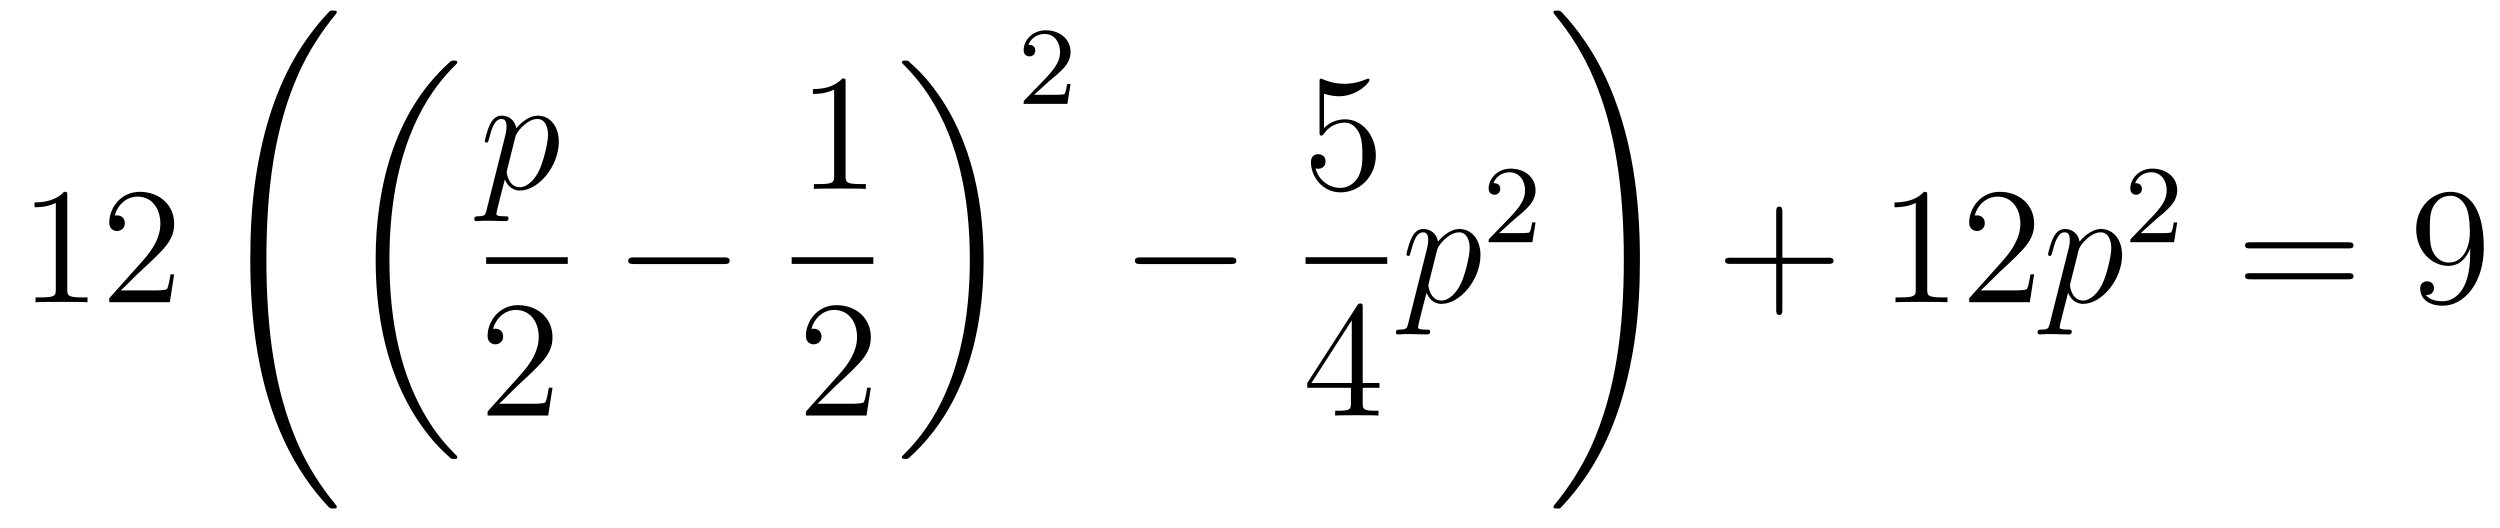 <?xml version='1.0'?>
<!-- This file was generated by dvisvgm 1.14.1 -->
<svg height='38pt' version='1.1' viewBox='0 -38 180 38' width='180pt' xmlns='http://www.w3.org/2000/svg' xmlns:xlink='http://www.w3.org/1999/xlink'>
<g id='page1'>
<g transform='matrix(1 0 0 1 -127 629)'>
<path d='M131.843 -652.902C131.843 -653.178 131.843 -653.189 131.604 -653.189C131.317 -652.867 130.719 -652.424 129.488 -652.424V-652.078C129.763 -652.078 130.36 -652.078 131.018 -652.388V-646.16C131.018 -645.73 130.982 -645.587 129.93 -645.587H129.56V-645.24C129.882 -645.264 131.042 -645.264 131.436 -645.264C131.831 -645.264 132.978 -645.264 133.301 -645.24V-645.587H132.931C131.879 -645.587 131.843 -645.73 131.843 -646.16V-652.902ZM139.54 -647.248H139.277C139.241 -647.045 139.145 -646.387 139.026 -646.196C138.942 -646.089 138.261 -646.089 137.902 -646.089H135.691C136.013 -646.364 136.742 -647.129 137.053 -647.416C138.87 -649.089 139.54 -649.711 139.54 -650.894C139.54 -652.269 138.452 -653.189 137.065 -653.189C135.679 -653.189 134.866 -652.006 134.866 -650.978C134.866 -650.368 135.392 -650.368 135.427 -650.368C135.679 -650.368 135.989 -650.547 135.989 -650.93C135.989 -651.265 135.762 -651.492 135.427 -651.492C135.32 -651.492 135.296 -651.492 135.26 -651.48C135.487 -652.293 136.133 -652.843 136.91 -652.843C137.926 -652.843 138.547 -651.994 138.547 -650.894C138.547 -649.878 137.962 -648.993 137.281 -648.228L134.866 -645.527V-645.24H139.229L139.54 -647.248Z' fill-rule='evenodd'/>
<path d='M151.249 -630.507C151.249 -630.543 151.249 -630.567 151.178 -630.651C150.03 -632.037 149.073 -633.568 148.368 -635.229C146.802 -638.887 146.181 -643.167 146.181 -648.307C146.181 -653.399 146.767 -657.87 148.536 -661.791C149.229 -663.309 150.138 -664.72 151.202 -666.011C151.225 -666.047 151.249 -666.071 151.249 -666.119C151.249 -666.238 151.166 -666.238 150.986 -666.238C150.807 -666.238 150.783 -666.238 150.759 -666.214C150.747 -666.202 150.006 -665.485 149.073 -664.17C146.993 -661.229 145.942 -657.715 145.404 -654.153C145.117 -652.228 145.021 -650.268 145.021 -648.319C145.021 -643.848 145.583 -639.282 147.496 -635.193C148.344 -633.377 149.48 -631.739 150.663 -630.496C150.771 -630.4 150.783 -630.388 150.986 -630.388C151.166 -630.388 151.249 -630.388 151.249 -630.507Z' fill-rule='evenodd'/>
<path d='M159.928 -634.08C159.928 -634.128 159.904 -634.152 159.88 -634.188C159.438 -634.63 158.637 -635.431 157.836 -636.722C155.911 -639.806 155.039 -643.691 155.039 -648.293C155.039 -651.509 155.469 -655.657 157.441 -659.219C158.386 -660.917 159.366 -661.897 159.892 -662.423C159.928 -662.459 159.928 -662.483 159.928 -662.519C159.928 -662.638 159.844 -662.638 159.677 -662.638C159.509 -662.638 159.486 -662.638 159.306 -662.459C155.302 -658.813 154.047 -653.338 154.047 -648.305C154.047 -643.607 155.122 -638.873 158.159 -635.299C158.398 -635.024 158.852 -634.534 159.342 -634.104C159.486 -633.96 159.509 -633.96 159.677 -633.96C159.844 -633.96 159.928 -633.96 159.928 -634.08Z' fill-rule='evenodd'/>
<path d='M162.034 -651.882C161.95 -651.523 161.903 -651.427 161.412 -651.427C161.269 -651.427 161.149 -651.427 161.149 -651.2C161.149 -651.177 161.161 -651.081 161.293 -651.081C161.448 -651.081 161.616 -651.105 161.771 -651.105H162.285C162.536 -651.105 163.146 -651.081 163.397 -651.081C163.468 -651.081 163.612 -651.081 163.612 -651.296C163.612 -651.427 163.528 -651.427 163.325 -651.427C162.775 -651.427 162.739 -651.511 162.739 -651.607C162.739 -651.75 163.277 -653.807 163.349 -654.081C163.48 -653.747 163.803 -653.28 164.425 -653.28C165.776 -653.28 167.234 -655.038 167.234 -656.795C167.234 -657.895 166.613 -658.672 165.716 -658.672C164.951 -658.672 164.305 -657.931 164.174 -657.763C164.078 -658.361 163.612 -658.672 163.134 -658.672C162.787 -658.672 162.512 -658.504 162.285 -658.05C162.07 -657.62 161.903 -656.891 161.903 -656.843C161.903 -656.795 161.95 -656.735 162.034 -656.735C162.13 -656.735 162.142 -656.747 162.213 -657.022C162.393 -657.727 162.62 -658.433 163.098 -658.433C163.373 -658.433 163.468 -658.241 163.468 -657.883C163.468 -657.596 163.433 -657.476 163.385 -657.261L162.034 -651.882ZM164.102 -657.13C164.186 -657.464 164.521 -657.811 164.712 -657.978C164.843 -658.098 165.238 -658.433 165.692 -658.433C166.218 -658.433 166.457 -657.907 166.457 -657.285C166.457 -656.711 166.122 -655.36 165.823 -654.739C165.525 -654.093 164.975 -653.52 164.425 -653.52C163.612 -653.52 163.48 -654.547 163.48 -654.595C163.48 -654.631 163.504 -654.727 163.516 -654.787L164.102 -657.13Z' fill-rule='evenodd'/>
<path d='M162 -648H167.879V-648.48H162'/>
<path d='M166.78 -639.088H166.517C166.481 -638.885 166.385 -638.227 166.266 -638.036C166.182 -637.929 165.501 -637.929 165.142 -637.929H162.931C163.253 -638.204 163.983 -638.969 164.293 -639.256C166.11 -640.929 166.78 -641.551 166.78 -642.734C166.78 -644.109 165.692 -645.029 164.305 -645.029S162.106 -643.846 162.106 -642.818C162.106 -642.208 162.632 -642.208 162.668 -642.208C162.919 -642.208 163.229 -642.387 163.229 -642.77C163.229 -643.105 163.002 -643.332 162.668 -643.332C162.56 -643.332 162.536 -643.332 162.5 -643.32C162.728 -644.133 163.373 -644.683 164.15 -644.683C165.166 -644.683 165.788 -643.834 165.788 -642.734C165.788 -641.718 165.202 -640.833 164.521 -640.068L162.106 -637.367V-637.08H166.469L166.78 -639.088Z' fill-rule='evenodd'/>
<path d='M179.118 -647.989C179.321 -647.989 179.536 -647.989 179.536 -648.228C179.536 -648.468 179.321 -648.468 179.118 -648.468H172.651C172.448 -648.468 172.232 -648.468 172.232 -648.228C172.232 -647.989 172.448 -647.989 172.651 -647.989H179.118Z' fill-rule='evenodd'/>
<path d='M187.883 -661.062C187.883 -661.338 187.883 -661.349 187.644 -661.349C187.357 -661.027 186.759 -660.584 185.528 -660.584V-660.238C185.803 -660.238 186.4 -660.238 187.058 -660.548V-654.32C187.058 -653.89 187.022 -653.747 185.97 -653.747H185.6V-653.4C185.922 -653.424 187.082 -653.424 187.476 -653.424C187.871 -653.424 189.018 -653.424 189.341 -653.4V-653.747H188.971C187.919 -653.747 187.883 -653.89 187.883 -654.32V-661.062Z' fill-rule='evenodd'/>
<path d='M184 -648H189.879V-648.48H184'/>
<path d='M189.7 -639.088H189.437C189.401 -638.885 189.305 -638.227 189.186 -638.036C189.102 -637.929 188.421 -637.929 188.062 -637.929H185.851C186.173 -638.204 186.903 -638.969 187.213 -639.256C189.03 -640.929 189.7 -641.551 189.7 -642.734C189.7 -644.109 188.612 -645.029 187.225 -645.029C185.839 -645.029 185.026 -643.846 185.026 -642.818C185.026 -642.208 185.552 -642.208 185.588 -642.208C185.839 -642.208 186.149 -642.387 186.149 -642.77C186.149 -643.105 185.922 -643.332 185.588 -643.332C185.48 -643.332 185.456 -643.332 185.42 -643.32C185.648 -644.133 186.293 -644.683 187.07 -644.683C188.086 -644.683 188.708 -643.834 188.708 -642.734C188.708 -641.718 188.122 -640.833 187.441 -640.068L185.026 -637.367V-637.08H189.389L189.7 -639.088Z' fill-rule='evenodd'/>
<path d='M197.82 -648.293C197.82 -652.991 196.744 -657.725 193.708 -661.299C193.469 -661.574 193.014 -662.064 192.524 -662.495C192.38 -662.638 192.356 -662.638 192.19 -662.638C192.046 -662.638 191.938 -662.638 191.938 -662.519C191.938 -662.471 191.986 -662.423 192.01 -662.399C192.428 -661.969 193.229 -661.168 194.03 -659.877C195.955 -656.793 196.828 -652.908 196.828 -648.305C196.828 -645.09 196.397 -640.942 194.425 -637.379C193.481 -635.682 192.488 -634.69 191.986 -634.188C191.962 -634.152 191.938 -634.116 191.938 -634.08C191.938 -633.96 192.046 -633.96 192.19 -633.96C192.356 -633.96 192.38 -633.96 192.56 -634.14C196.565 -637.786 197.82 -643.261 197.82 -648.293Z' fill-rule='evenodd'/>
<path d='M202.528 -661.146C202.655 -661.265 202.99 -661.528 203.117 -661.64C203.611 -662.094 204.08 -662.532 204.08 -663.257C204.08 -664.205 203.284 -664.819 202.288 -664.819C201.332 -664.819 200.702 -664.094 200.702 -663.385C200.702 -662.994 201.013 -662.938 201.125 -662.938C201.292 -662.938 201.539 -663.058 201.539 -663.361C201.539 -663.775 201.14 -663.775 201.046 -663.775C201.276 -664.357 201.81 -664.556 202.2 -664.556C202.942 -664.556 203.324 -663.927 203.324 -663.257C203.324 -662.428 202.742 -661.823 201.802 -660.859L200.798 -659.823C200.702 -659.735 200.702 -659.719 200.702 -659.52H203.85L204.08 -660.946H203.833C203.81 -660.787 203.747 -660.388 203.651 -660.237C203.603 -660.173 202.997 -660.173 202.87 -660.173H201.451L202.528 -661.146Z' fill-rule='evenodd'/>
<path d='M215.598 -647.989C215.801 -647.989 216.017 -647.989 216.017 -648.228C216.017 -648.468 215.801 -648.468 215.598 -648.468H209.131C208.927 -648.468 208.712 -648.468 208.712 -648.228C208.712 -647.989 208.927 -647.989 209.131 -647.989H215.598Z' fill-rule='evenodd'/>
<path d='M222.33 -660.25C222.844 -660.082 223.262 -660.07 223.394 -660.07C224.746 -660.07 225.606 -661.062 225.606 -661.23C225.606 -661.278 225.582 -661.338 225.51 -661.338C225.486 -661.338 225.462 -661.338 225.354 -661.29C224.686 -661.003 224.111 -660.967 223.801 -660.967C223.012 -660.967 222.45 -661.206 222.222 -661.302C222.139 -661.338 222.115 -661.338 222.103 -661.338C222.007 -661.338 222.007 -661.266 222.007 -661.074V-657.524C222.007 -657.309 222.007 -657.237 222.151 -657.237C222.211 -657.237 222.222 -657.249 222.342 -657.393C222.677 -657.883 223.238 -658.17 223.836 -658.17C224.47 -658.17 224.78 -657.584 224.876 -657.381C225.079 -656.914 225.091 -656.329 225.091 -655.874C225.091 -655.42 225.091 -654.739 224.756 -654.201C224.494 -653.771 224.028 -653.472 223.501 -653.472C222.713 -653.472 221.935 -654.01 221.72 -654.882C221.78 -654.858 221.852 -654.847 221.912 -654.847C222.115 -654.847 222.438 -654.966 222.438 -655.372C222.438 -655.707 222.211 -655.898 221.912 -655.898C221.696 -655.898 221.386 -655.791 221.386 -655.325C221.386 -654.308 222.199 -653.149 223.525 -653.149C224.876 -653.149 226.06 -654.285 226.06 -655.803C226.06 -657.225 225.103 -658.409 223.848 -658.409C223.166 -658.409 222.641 -658.11 222.33 -657.775V-660.25Z' fill-rule='evenodd'/>
<path d='M221 -648H226.879V-648.48H221'/>
<path d='M225.115 -644.862C225.115 -645.089 225.115 -645.149 224.948 -645.149C224.852 -645.149 224.816 -645.149 224.72 -645.006L221.123 -639.423V-639.076H224.267V-637.988C224.267 -637.546 224.243 -637.427 223.37 -637.427H223.13V-637.08C223.406 -637.104 224.351 -637.104 224.686 -637.104C225.019 -637.104 225.977 -637.104 226.25 -637.08V-637.427H226.012C225.151 -637.427 225.115 -637.546 225.115 -637.988V-639.076H226.322V-639.423H225.115V-644.862ZM224.327 -643.93V-639.423H221.422L224.327 -643.93Z' fill-rule='evenodd'/>
<path d='M228.394 -643.722C228.311 -643.363 228.263 -643.267 227.772 -643.267C227.629 -643.267 227.509 -643.267 227.509 -643.04C227.509 -643.017 227.521 -642.921 227.653 -642.921C227.808 -642.921 227.976 -642.945 228.131 -642.945H228.646C228.896 -642.945 229.506 -642.921 229.757 -642.921C229.829 -642.921 229.972 -642.921 229.972 -643.136C229.972 -643.267 229.889 -643.267 229.685 -643.267C229.135 -643.267 229.099 -643.351 229.099 -643.447C229.099 -643.59 229.637 -645.647 229.709 -645.921C229.841 -645.587 230.164 -645.12 230.785 -645.12C232.135 -645.12 233.594 -646.878 233.594 -648.635C233.594 -649.735 232.973 -650.512 232.076 -650.512C231.311 -650.512 230.665 -649.771 230.533 -649.603C230.438 -650.201 229.972 -650.512 229.494 -650.512C229.147 -650.512 228.872 -650.344 228.646 -649.89C228.43 -649.46 228.263 -648.731 228.263 -648.683C228.263 -648.635 228.311 -648.575 228.394 -648.575C228.49 -648.575 228.502 -648.587 228.574 -648.862C228.752 -649.567 228.979 -650.273 229.458 -650.273C229.733 -650.273 229.829 -650.081 229.829 -649.723C229.829 -649.436 229.793 -649.316 229.745 -649.101L228.394 -643.722ZM230.462 -648.97C230.545 -649.304 230.881 -649.651 231.072 -649.818C231.203 -649.938 231.598 -650.273 232.052 -650.273C232.578 -650.273 232.817 -649.747 232.817 -649.125C232.817 -648.551 232.482 -647.2 232.183 -646.579C231.884 -645.933 231.335 -645.36 230.785 -645.36C229.972 -645.36 229.841 -646.387 229.841 -646.435C229.841 -646.471 229.865 -646.567 229.877 -646.627L230.462 -648.97Z' fill-rule='evenodd'/>
<path d='M236.008 -651.186C236.135 -651.305 236.47 -651.568 236.597 -651.68C237.091 -652.134 237.56 -652.572 237.56 -653.297C237.56 -654.245 236.764 -654.859 235.768 -654.859C234.812 -654.859 234.182 -654.134 234.182 -653.425C234.182 -653.034 234.493 -652.978 234.605 -652.978C234.772 -652.978 235.019 -653.098 235.019 -653.401C235.019 -653.815 234.62 -653.815 234.526 -653.815C234.756 -654.397 235.29 -654.596 235.68 -654.596C236.422 -654.596 236.804 -653.967 236.804 -653.297C236.804 -652.468 236.222 -651.863 235.282 -650.899L234.278 -649.863C234.182 -649.775 234.182 -649.759 234.182 -649.56H237.33L237.56 -650.986H237.313C237.29 -650.827 237.227 -650.428 237.131 -650.277C237.083 -650.213 236.477 -650.213 236.35 -650.213H234.931L236.008 -651.186Z' fill-rule='evenodd'/>
<path d='M245.075 -648.307C245.075 -652.778 244.513 -657.344 242.6 -661.432C241.751 -663.25 240.616 -664.887 239.432 -666.131C239.324 -666.226 239.312 -666.238 239.11 -666.238C238.942 -666.238 238.847 -666.238 238.847 -666.119C238.847 -666.071 238.895 -666.011 238.918 -665.975C240.066 -664.588 241.022 -663.058 241.728 -661.397C243.294 -657.739 243.916 -653.459 243.916 -648.319C243.916 -643.227 243.329 -638.756 241.56 -634.835C240.866 -633.317 239.958 -631.906 238.895 -630.615C238.882 -630.591 238.847 -630.543 238.847 -630.507C238.847 -630.388 238.942 -630.388 239.11 -630.388C239.288 -630.388 239.312 -630.388 239.336 -630.412C239.348 -630.424 240.09 -631.141 241.022 -632.456C243.102 -635.397 244.154 -638.911 244.692 -642.473C244.979 -644.398 245.075 -646.358 245.075 -648.307Z' fill-rule='evenodd'/>
<path d='M255.33 -648.001H258.629C258.797 -648.001 259.012 -648.001 259.012 -648.217C259.012 -648.444 258.809 -648.444 258.629 -648.444H255.33V-651.743C255.33 -651.91 255.33 -652.126 255.114 -652.126C254.887 -652.126 254.887 -651.922 254.887 -651.743V-648.444H251.588C251.42 -648.444 251.206 -648.444 251.206 -648.228C251.206 -648.001 251.408 -648.001 251.588 -648.001H254.887V-644.702C254.887 -644.535 254.887 -644.32 255.102 -644.32C255.33 -644.32 255.33 -644.523 255.33 -644.702V-648.001Z' fill-rule='evenodd'/>
<path d='M265.76 -652.902C265.76 -653.178 265.76 -653.189 265.52 -653.189C265.234 -652.867 264.636 -652.424 263.405 -652.424V-652.078C263.68 -652.078 264.277 -652.078 264.935 -652.388V-646.16C264.935 -645.73 264.899 -645.587 263.848 -645.587H263.477V-645.24C263.8 -645.264 264.959 -645.264 265.354 -645.264C265.748 -645.264 266.896 -645.264 267.218 -645.24V-645.587H266.848C265.796 -645.587 265.76 -645.73 265.76 -646.16V-652.902ZM273.457 -647.248H273.194C273.158 -647.045 273.062 -646.387 272.942 -646.196C272.86 -646.089 272.178 -646.089 271.819 -646.089H269.608C269.93 -646.364 270.66 -647.129 270.971 -647.416C272.788 -649.089 273.457 -649.711 273.457 -650.894C273.457 -652.269 272.369 -653.189 270.983 -653.189C269.596 -653.189 268.783 -652.006 268.783 -650.978C268.783 -650.368 269.309 -650.368 269.345 -650.368C269.596 -650.368 269.906 -650.547 269.906 -650.93C269.906 -651.265 269.68 -651.492 269.345 -651.492C269.237 -651.492 269.213 -651.492 269.178 -651.48C269.405 -652.293 270.05 -652.843 270.827 -652.843C271.843 -652.843 272.465 -651.994 272.465 -650.894C272.465 -649.878 271.879 -648.993 271.198 -648.228L268.783 -645.527V-645.24H273.146L273.457 -647.248Z' fill-rule='evenodd'/>
<path d='M274.589 -643.722C274.505 -643.363 274.458 -643.267 273.967 -643.267C273.824 -643.267 273.704 -643.267 273.704 -643.04C273.704 -643.017 273.716 -642.921 273.848 -642.921C274.003 -642.921 274.171 -642.945 274.326 -642.945H274.84C275.092 -642.945 275.701 -642.921 275.952 -642.921C276.024 -642.921 276.167 -642.921 276.167 -643.136C276.167 -643.267 276.084 -643.267 275.88 -643.267C275.33 -643.267 275.294 -643.351 275.294 -643.447C275.294 -643.59 275.832 -645.647 275.904 -645.921C276.035 -645.587 276.358 -645.12 276.979 -645.12C278.33 -645.12 279.79 -646.878 279.79 -648.635C279.79 -649.735 279.168 -650.512 278.27 -650.512C277.506 -650.512 276.86 -649.771 276.728 -649.603C276.634 -650.201 276.167 -650.512 275.689 -650.512C275.342 -650.512 275.068 -650.344 274.84 -649.89C274.625 -649.46 274.458 -648.731 274.458 -648.683C274.458 -648.635 274.505 -648.575 274.589 -648.575C274.685 -648.575 274.697 -648.587 274.769 -648.862C274.948 -649.567 275.174 -650.273 275.653 -650.273C275.928 -650.273 276.024 -650.081 276.024 -649.723C276.024 -649.436 275.988 -649.316 275.94 -649.101L274.589 -643.722ZM276.658 -648.97C276.74 -649.304 277.075 -649.651 277.267 -649.818C277.398 -649.938 277.793 -650.273 278.246 -650.273C278.773 -650.273 279.012 -649.747 279.012 -649.125C279.012 -648.551 278.677 -647.2 278.378 -646.579C278.08 -645.933 277.53 -645.36 276.979 -645.36C276.167 -645.36 276.035 -646.387 276.035 -646.435C276.035 -646.471 276.059 -646.567 276.071 -646.627L276.658 -648.97Z' fill-rule='evenodd'/>
<path d='M282.208 -651.186C282.335 -651.305 282.67 -651.568 282.797 -651.68C283.291 -652.134 283.76 -652.572 283.76 -653.297C283.76 -654.245 282.964 -654.859 281.968 -654.859C281.012 -654.859 280.382 -654.134 280.382 -653.425C280.382 -653.034 280.693 -652.978 280.805 -652.978C280.972 -652.978 281.219 -653.098 281.219 -653.401C281.219 -653.815 280.82 -653.815 280.726 -653.815C280.956 -654.397 281.49 -654.596 281.88 -654.596C282.622 -654.596 283.004 -653.967 283.004 -653.297C283.004 -652.468 282.422 -651.863 281.482 -650.899L280.478 -649.863C280.382 -649.775 280.382 -649.759 280.382 -649.56H283.53L283.76 -650.986H283.513C283.49 -650.827 283.427 -650.428 283.331 -650.277C283.283 -650.213 282.677 -650.213 282.55 -650.213H281.131L282.208 -651.186Z' fill-rule='evenodd'/>
<path d='M296.069 -649.113C296.237 -649.113 296.452 -649.113 296.452 -649.328C296.452 -649.555 296.249 -649.555 296.069 -649.555H289.028C288.86 -649.555 288.646 -649.555 288.646 -649.34C288.646 -649.113 288.848 -649.113 289.028 -649.113H296.069ZM296.069 -646.89C296.237 -646.89 296.452 -646.89 296.452 -647.105C296.452 -647.332 296.249 -647.332 296.069 -647.332H289.028C288.86 -647.332 288.646 -647.332 288.646 -647.117C288.646 -646.89 288.848 -646.89 289.028 -646.89H296.069Z' fill-rule='evenodd'/>
<path d='M304.853 -648.719C304.853 -645.897 303.598 -645.312 302.88 -645.312C302.593 -645.312 301.96 -645.348 301.661 -645.766H301.733C301.816 -645.742 302.246 -645.814 302.246 -646.256C302.246 -646.519 302.068 -646.746 301.757 -646.746C301.445 -646.746 301.254 -646.543 301.254 -646.232C301.254 -645.491 301.852 -644.989 302.892 -644.989C304.386 -644.989 305.832 -646.579 305.832 -649.173C305.832 -652.388 304.494 -653.189 303.442 -653.189C302.126 -653.189 300.967 -652.09 300.967 -650.512C300.967 -648.934 302.08 -647.858 303.275 -647.858C304.159 -647.858 304.614 -648.503 304.853 -649.113V-648.719ZM303.322 -648.097C302.569 -648.097 302.246 -648.707 302.138 -648.934C301.948 -649.388 301.948 -649.962 301.948 -650.5C301.948 -651.169 301.948 -651.743 302.258 -652.233C302.473 -652.556 302.796 -652.902 303.442 -652.902C304.123 -652.902 304.47 -652.305 304.589 -652.03C304.829 -651.444 304.829 -650.428 304.829 -650.249C304.829 -649.245 304.374 -648.097 303.322 -648.097Z' fill-rule='evenodd'/>
</g>
</g>
</svg>
